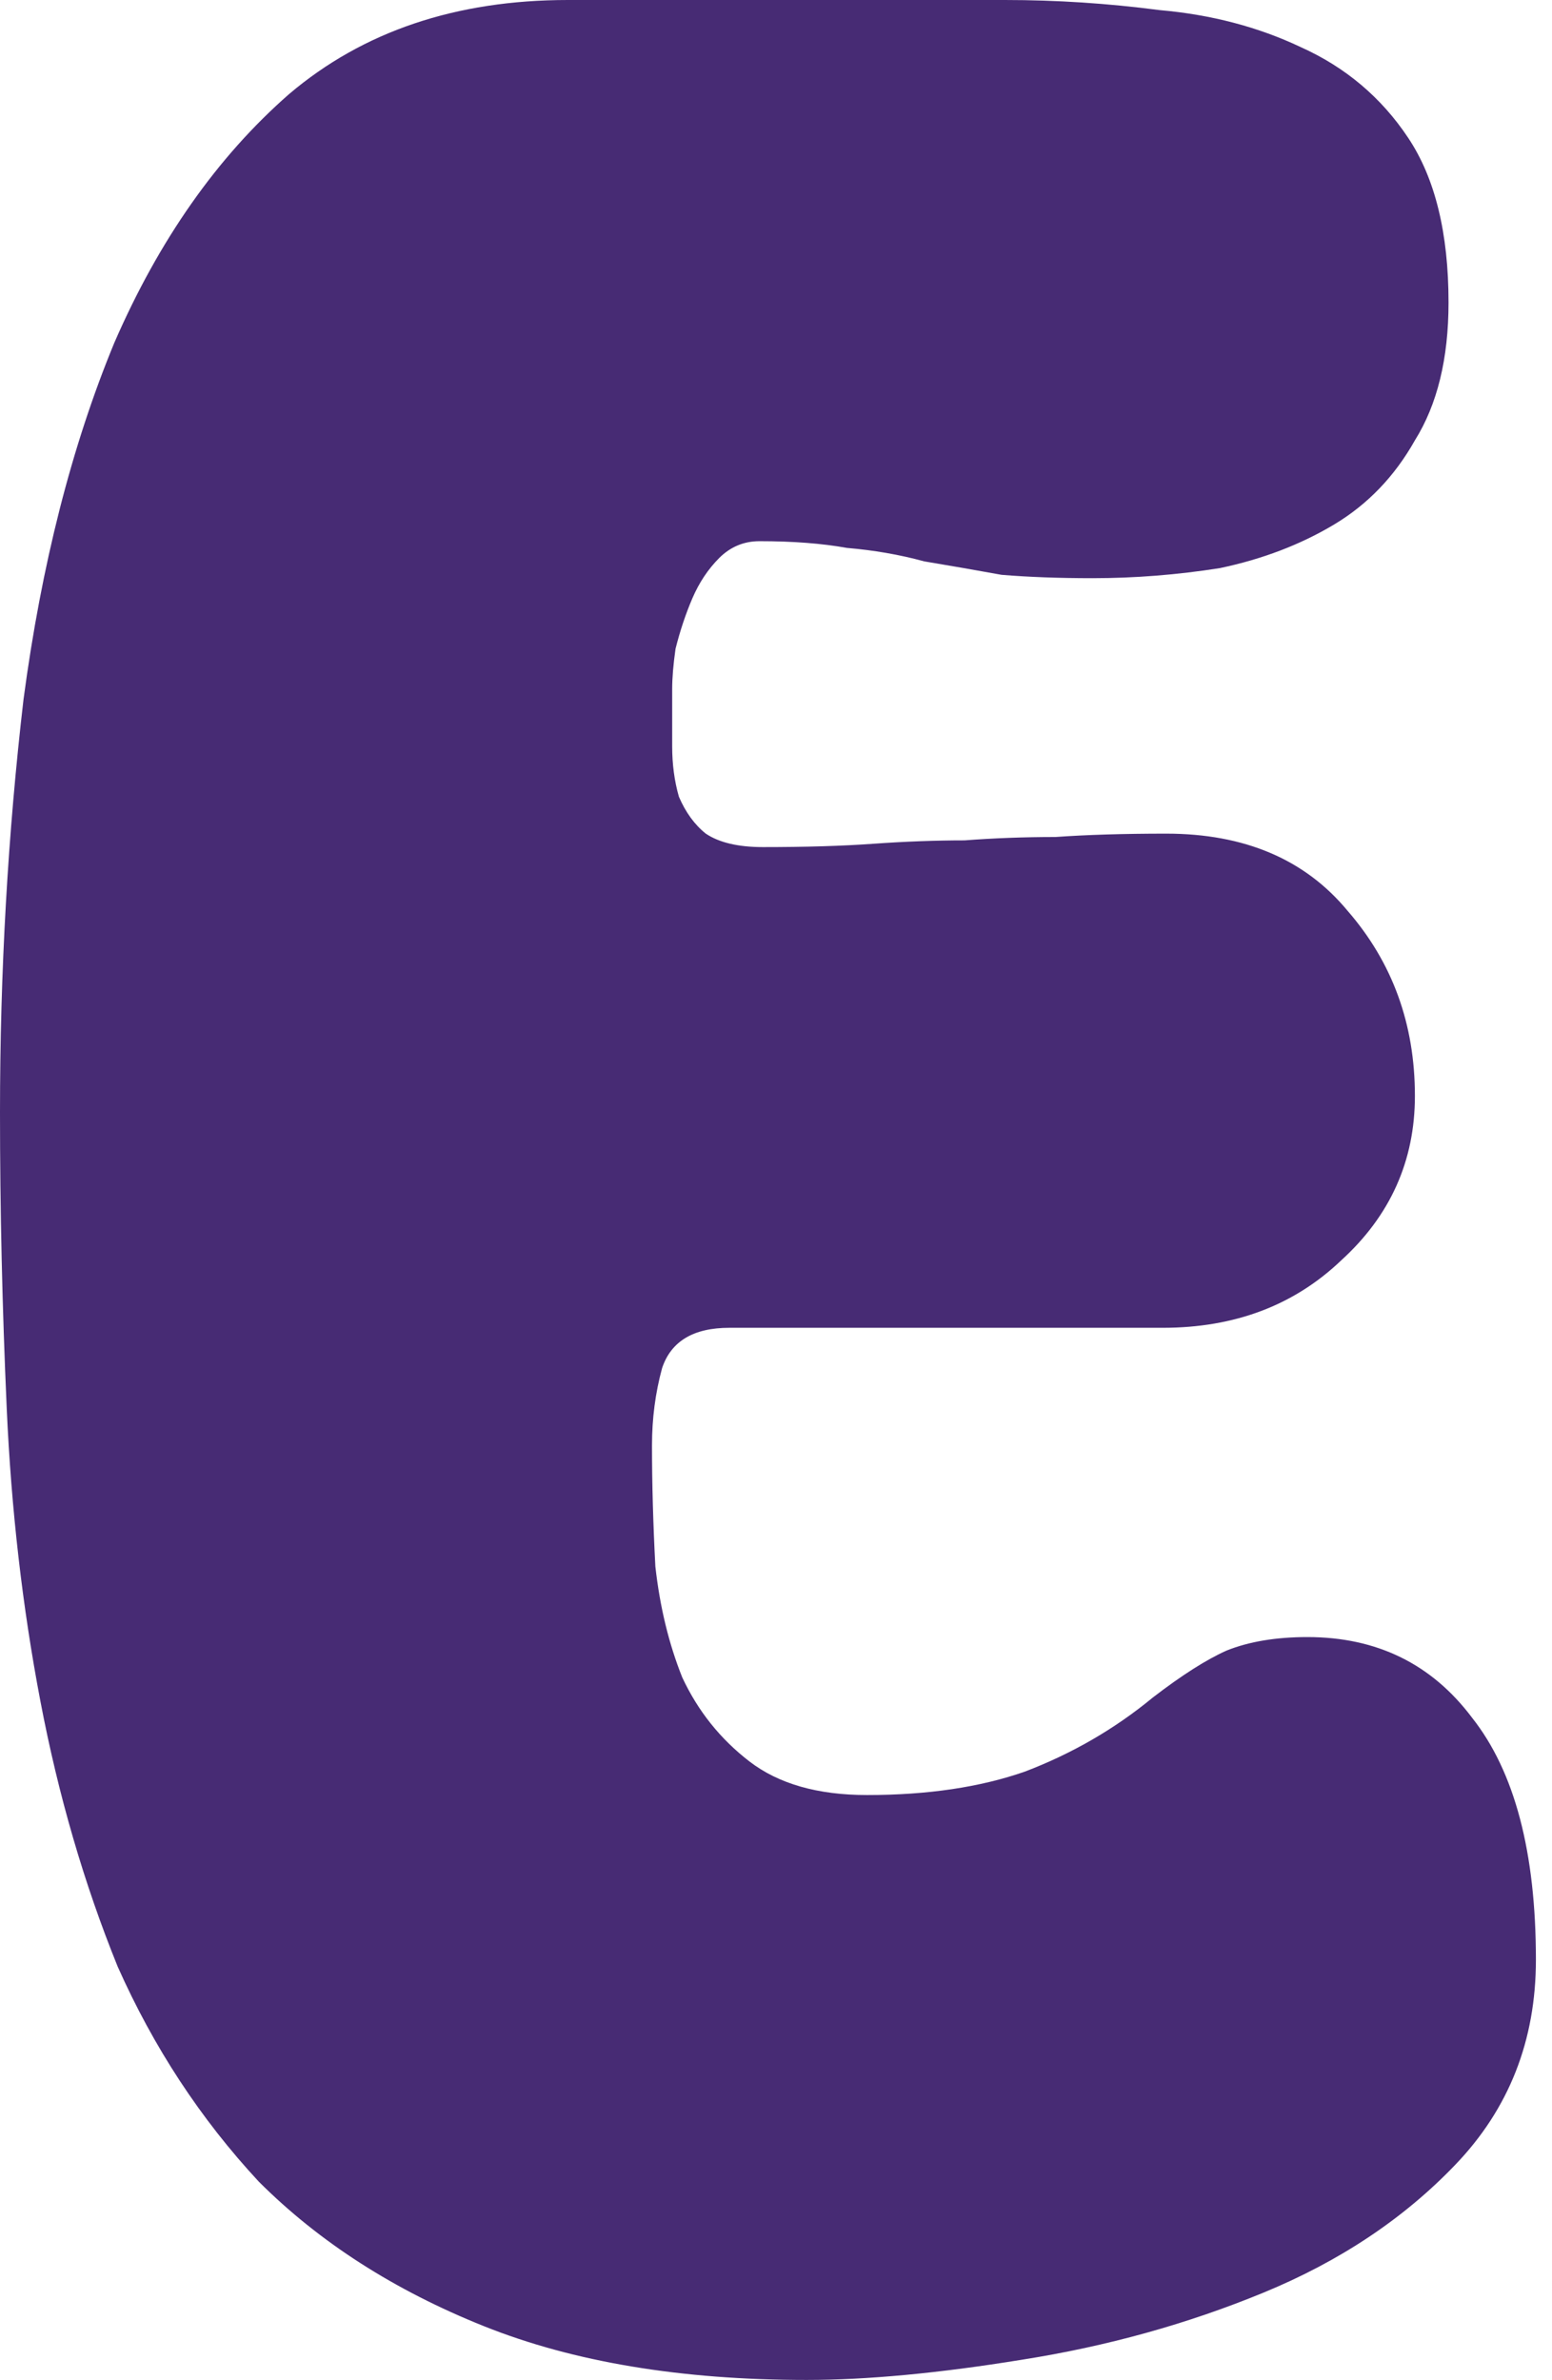 <?xml version="1.0" encoding="utf-8"?>
<svg xmlns="http://www.w3.org/2000/svg" fill="none" height="100%" overflow="visible" preserveAspectRatio="none" style="display: block;" viewBox="0 0 30 46" width="100%">
<path d="M12.993 13.318C12.993 13.664 12.993 14.033 12.993 14.422C12.993 14.769 13.036 15.094 13.123 15.397C13.253 15.7 13.426 15.938 13.643 16.111C13.902 16.285 14.271 16.371 14.747 16.371C15.57 16.371 16.285 16.35 16.891 16.306C17.497 16.263 18.082 16.241 18.645 16.241C19.208 16.198 19.793 16.176 20.399 16.176C21.005 16.133 21.72 16.111 22.543 16.111C24.059 16.111 25.228 16.609 26.051 17.605C26.917 18.602 27.35 19.793 27.35 21.179C27.35 22.435 26.874 23.496 25.921 24.362C25.012 25.228 23.864 25.661 22.478 25.661H14.097C13.405 25.661 12.971 25.921 12.798 26.441C12.668 26.917 12.603 27.415 12.603 27.935C12.603 28.671 12.625 29.451 12.668 30.274C12.755 31.053 12.928 31.768 13.188 32.418C13.491 33.067 13.924 33.609 14.487 34.042C15.05 34.475 15.808 34.691 16.761 34.691C17.93 34.691 18.948 34.54 19.814 34.237C20.724 33.89 21.547 33.414 22.283 32.807C22.846 32.374 23.323 32.071 23.712 31.898C24.145 31.725 24.665 31.638 25.271 31.638C26.614 31.638 27.675 32.158 28.455 33.197C29.278 34.237 29.689 35.796 29.689 37.875C29.689 39.434 29.169 40.755 28.13 41.837C27.134 42.877 25.899 43.7 24.427 44.306C22.954 44.913 21.395 45.346 19.749 45.605C18.147 45.865 16.761 45.995 15.592 45.995C13.166 45.995 11.087 45.649 9.355 44.956C7.623 44.263 6.172 43.332 5.002 42.162C3.876 40.95 2.967 39.564 2.274 38.005C1.624 36.402 1.126 34.691 0.78 32.872C0.433 31.053 0.217 29.169 0.13 27.22C0.043 25.271 0 23.366 0 21.503C0 18.775 0.152 16.111 0.455 13.513C0.801 10.914 1.386 8.619 2.209 6.626C3.075 4.634 4.201 3.032 5.587 1.819C7.016 0.606 8.814 0 10.979 0H19.425C20.421 0 21.417 0.065 22.413 0.195C23.409 0.282 24.319 0.52 25.142 0.91C26.008 1.299 26.701 1.884 27.22 2.664C27.74 3.443 28 4.504 28 5.847C28 6.93 27.783 7.817 27.35 8.51C26.96 9.203 26.441 9.745 25.791 10.135C25.142 10.524 24.405 10.806 23.582 10.979C22.759 11.109 21.936 11.174 21.114 11.174C20.464 11.174 19.879 11.152 19.36 11.109C18.883 11.022 18.385 10.936 17.865 10.849C17.389 10.719 16.891 10.633 16.371 10.589C15.895 10.503 15.332 10.459 14.682 10.459C14.379 10.459 14.119 10.568 13.902 10.784C13.686 11.001 13.513 11.261 13.383 11.564C13.253 11.867 13.145 12.192 13.058 12.538C13.015 12.841 12.993 13.101 12.993 13.318Z" fill="#472B74" id="Vector"/>
</svg>